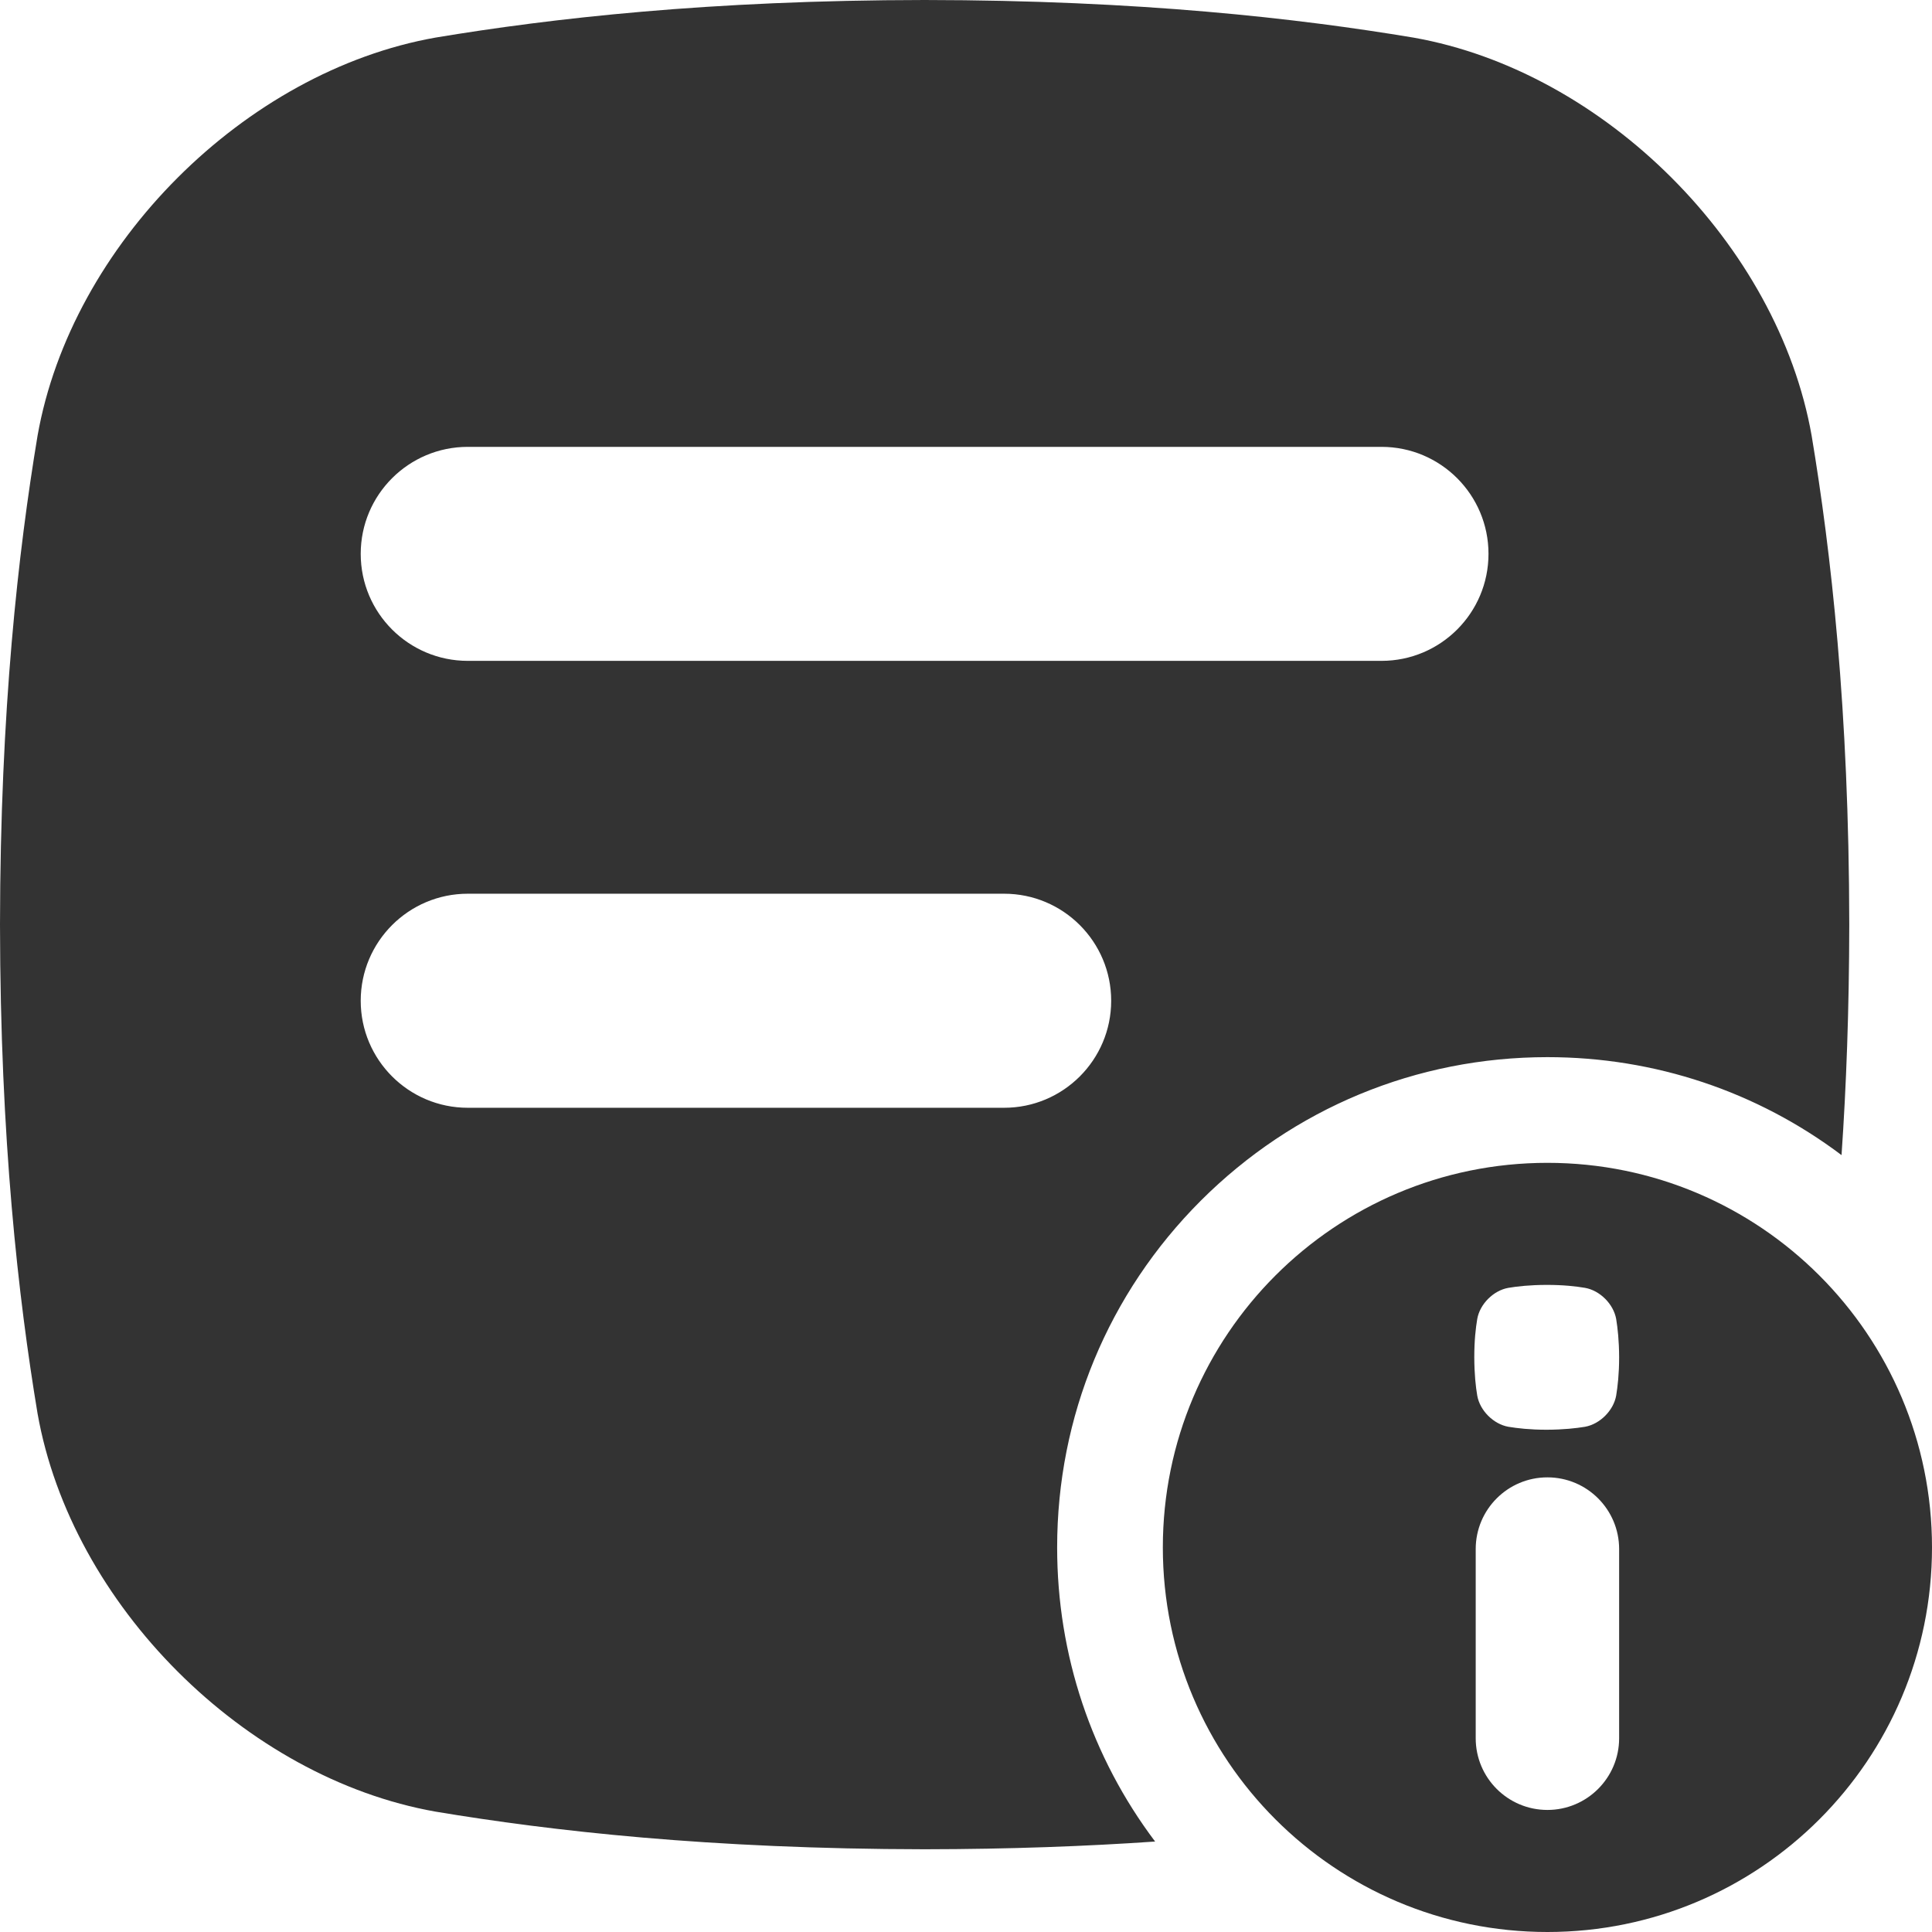 <svg width="34" height="34" viewBox="0 0 34 34" fill="none" xmlns="http://www.w3.org/2000/svg">
<path d="M18.604 27.232C18.604 24.928 19.502 22.761 21.131 21.131C22.761 19.502 24.927 18.604 27.232 18.604C29.124 18.604 30.923 19.21 32.408 20.328C32.491 19.125 32.542 17.779 32.544 16.272C32.54 12.482 32.222 9.707 31.882 7.668C31.289 4.308 28.237 1.256 24.876 0.662C22.837 0.322 20.062 0.004 16.271 0C12.482 0.004 9.706 0.322 7.667 0.661C4.307 1.255 1.255 4.307 0.661 7.667C0.322 9.707 0.005 12.482 0 16.271C0.005 20.061 0.322 22.837 0.661 24.876C1.255 28.237 4.307 31.289 7.667 31.882C9.707 32.222 12.482 32.539 16.272 32.544C17.779 32.542 19.125 32.491 20.328 32.408C19.21 30.923 18.604 29.125 18.604 27.232ZM8.232 7.864H24.312C25.352 7.864 26.195 8.707 26.195 9.747C26.195 10.787 25.352 11.63 24.312 11.63H8.232C7.192 11.63 6.348 10.787 6.348 9.747C6.348 8.707 7.192 7.864 8.232 7.864ZM8.232 19.495C7.192 19.495 6.348 18.651 6.348 17.612C6.348 16.572 7.192 15.728 8.232 15.728H17.671C18.711 15.728 19.555 16.572 19.555 17.612C19.555 18.651 18.711 19.495 17.671 19.495H8.232Z" fill="#333333"/>
<path d="M27.232 20.464C23.494 20.464 20.464 23.494 20.464 27.232C20.464 30.97 23.494 34 27.232 34C30.97 34 34 30.97 34 27.232C34 23.494 30.97 20.464 27.232 20.464ZM28.494 30.59C28.494 31.287 27.928 31.852 27.232 31.852C26.535 31.852 25.97 31.287 25.97 30.59V27.261C25.97 26.564 26.535 25.999 27.232 25.999C27.928 25.999 28.494 26.564 28.494 27.261V30.59ZM28.442 24.56C28.395 24.823 28.156 25.062 27.893 25.109C27.734 25.135 27.516 25.16 27.219 25.161C26.922 25.161 26.705 25.135 26.545 25.109C26.282 25.062 26.043 24.823 25.997 24.56C25.97 24.401 25.946 24.183 25.945 23.886C25.945 23.59 25.97 23.372 25.997 23.212C26.043 22.949 26.282 22.71 26.545 22.664C26.705 22.637 26.922 22.613 27.219 22.612C27.516 22.612 27.733 22.637 27.893 22.664C28.156 22.71 28.395 22.949 28.442 23.212C28.468 23.372 28.493 23.59 28.494 23.886C28.494 24.183 28.468 24.4 28.442 24.56Z" fill="#333333"/>
</svg>
